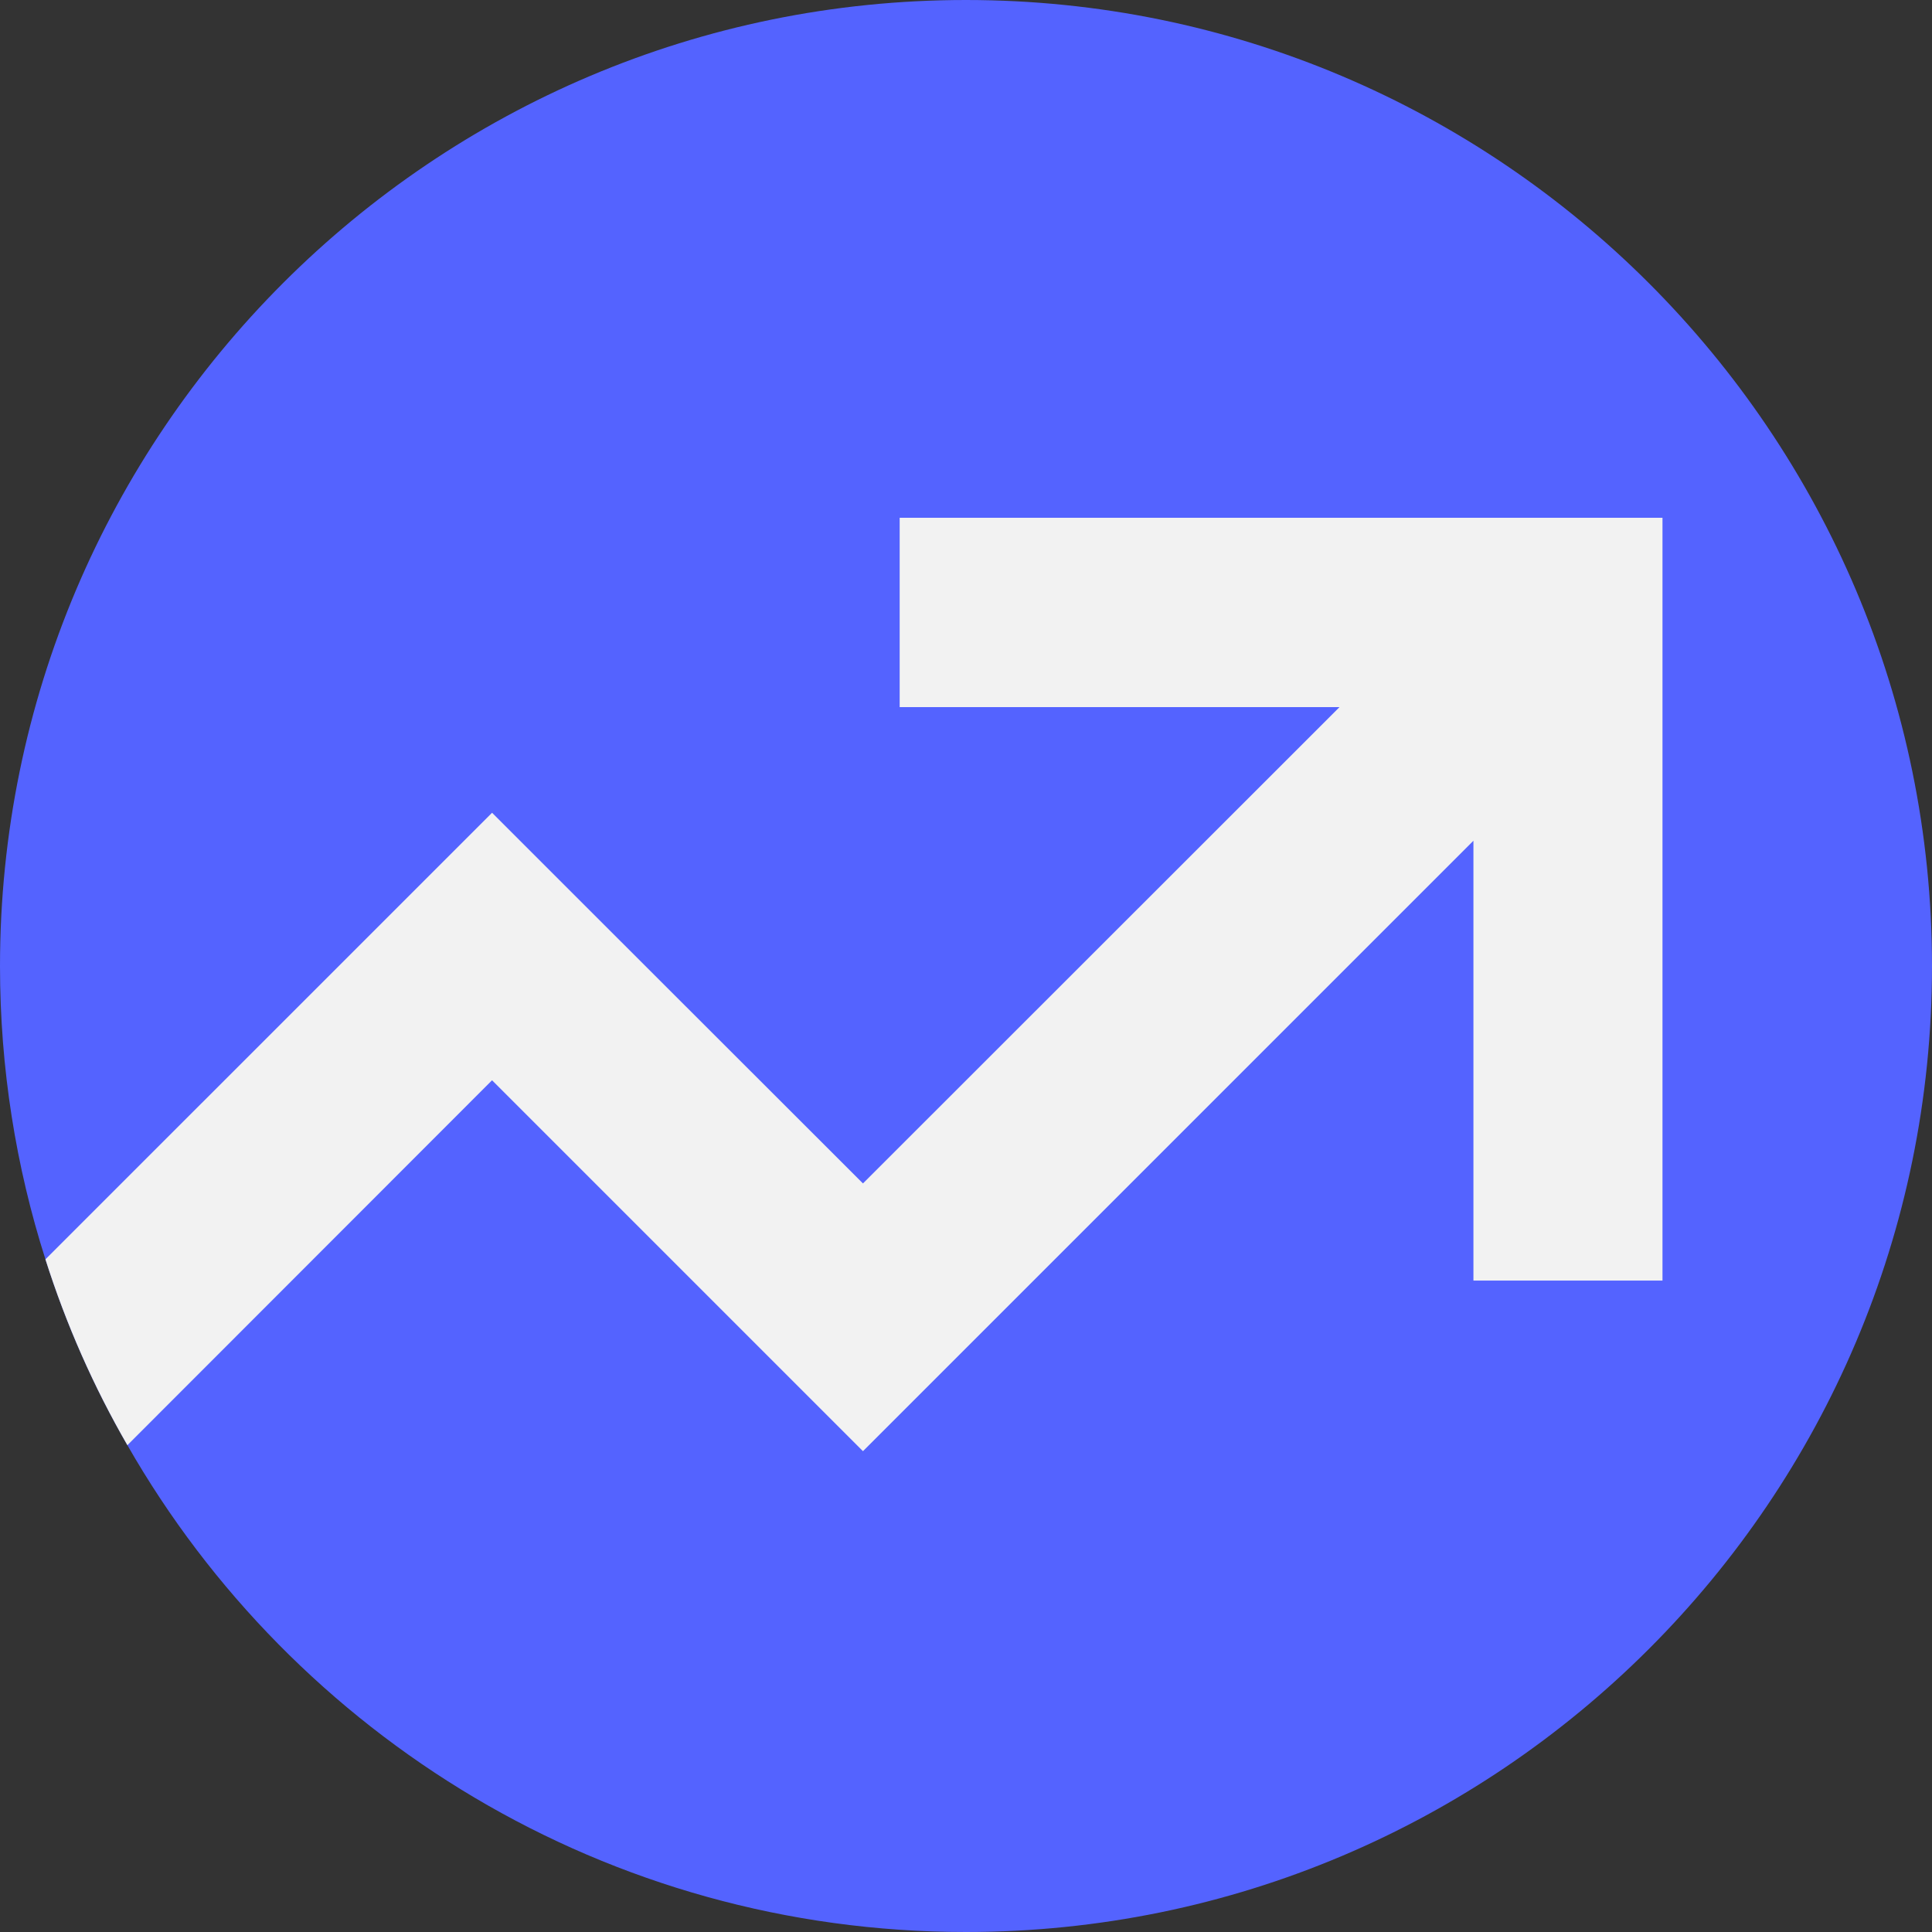 <svg width="48" height="48" viewBox="0 0 48 48" fill="none" xmlns="http://www.w3.org/2000/svg">
<rect x="0" y="0" width="48" height="48" fill="#333333" stroke="none"/>
<g clip-path="url(#clip0_1_20)">
<path fill-rule="evenodd" clip-rule="evenodd" d="M48 24.003C48 37.246 37.246 48 23.997 48C15.086 48 7.298 43.129 3.165 35.905C2.327 34.453 1.644 32.908 1.129 31.288C0.397 28.992 0 26.541 0 24.003C0 10.754 10.754 0 23.997 0C37.24 0 48 10.754 48 24.003Z" fill="#5463FF"/>
<path fill-rule="evenodd" clip-rule="evenodd" d="M41.304 12.864V31.816H36.607V20.888L21.44 36.054L12.225 26.839L3.165 35.905C2.327 34.453 1.644 32.908 1.129 31.288L12.225 20.193L13.888 21.856L21.44 29.402L33.28 17.568H22.352V12.864H41.304Z" fill="#F2F2F2"/>
</g>
<defs>
<clipPath id="clip0_1_20">
<rect width="48" height="48" fill="white"/>
</clipPath>
</defs>
</svg>
